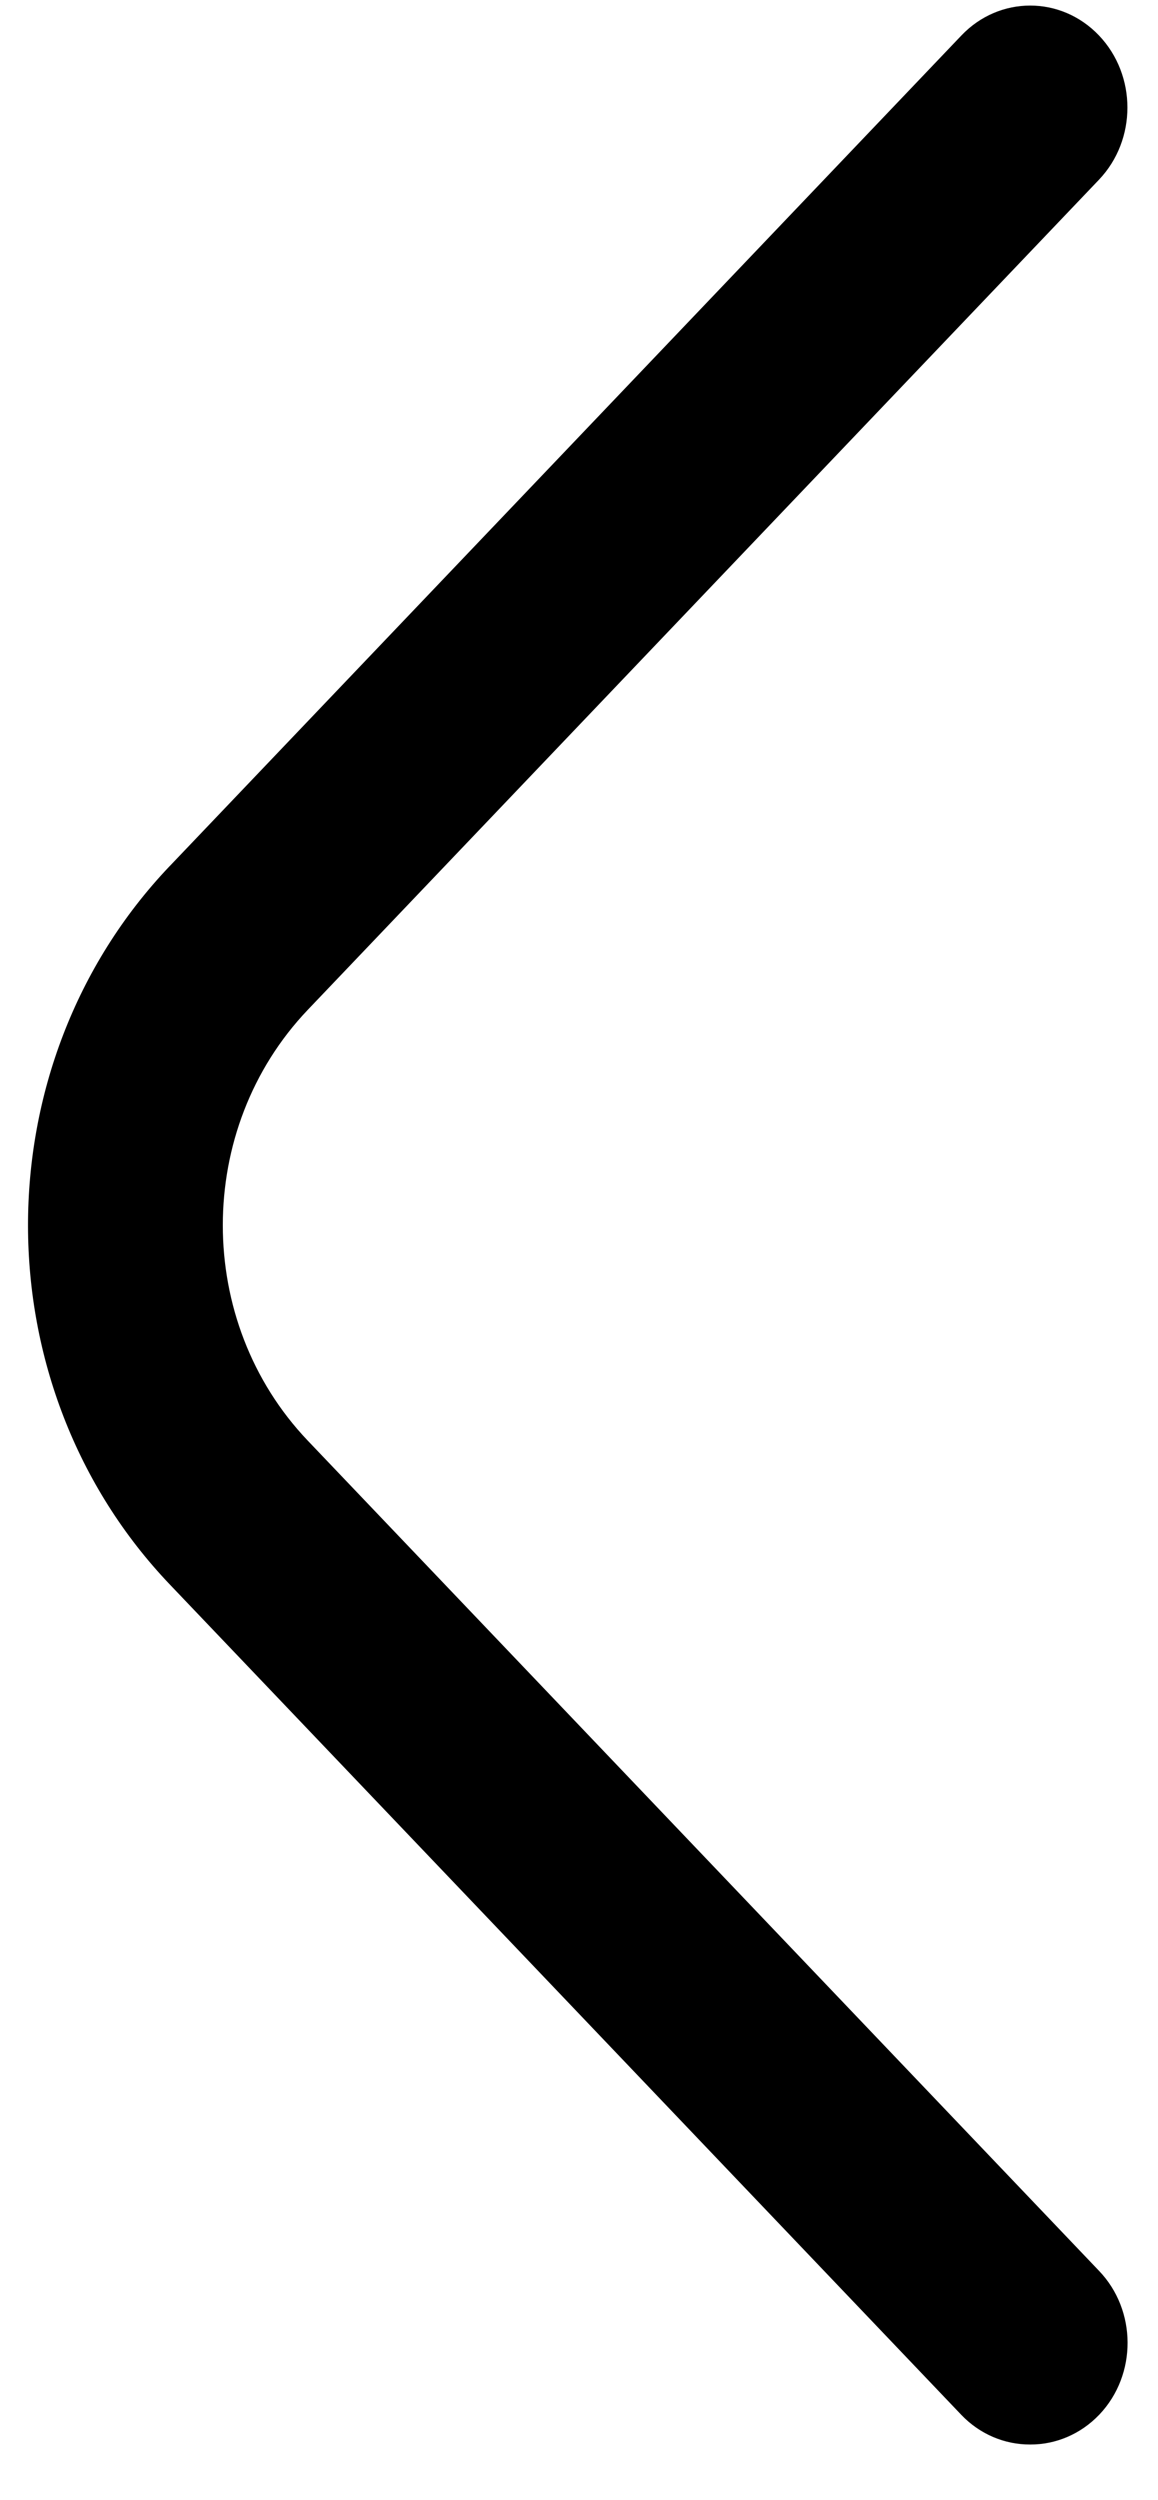 <svg 
 xmlns="http://www.w3.org/2000/svg"
 xmlns:xlink="http://www.w3.org/1999/xlink"
 width="19px" height="41px">
<path fill-rule="evenodd"
 d="M16.903,40.092 C16.480,40.094 16.074,39.920 15.775,39.608 L2.793,25.994 C-0.313,22.745 -0.319,17.469 2.779,14.210 C2.784,14.205 2.789,14.201 2.793,14.196 L15.775,0.581 C16.398,-0.072 17.408,-0.072 18.031,0.581 C18.654,1.235 18.654,2.294 18.031,2.948 L5.050,16.562 C3.191,18.514 3.191,21.677 5.050,23.628 L18.031,37.242 C18.654,37.890 18.658,38.946 18.040,39.599 C18.037,39.603 18.034,39.605 18.031,39.608 C17.731,39.920 17.325,40.094 16.903,40.092 Z"/>
</svg>